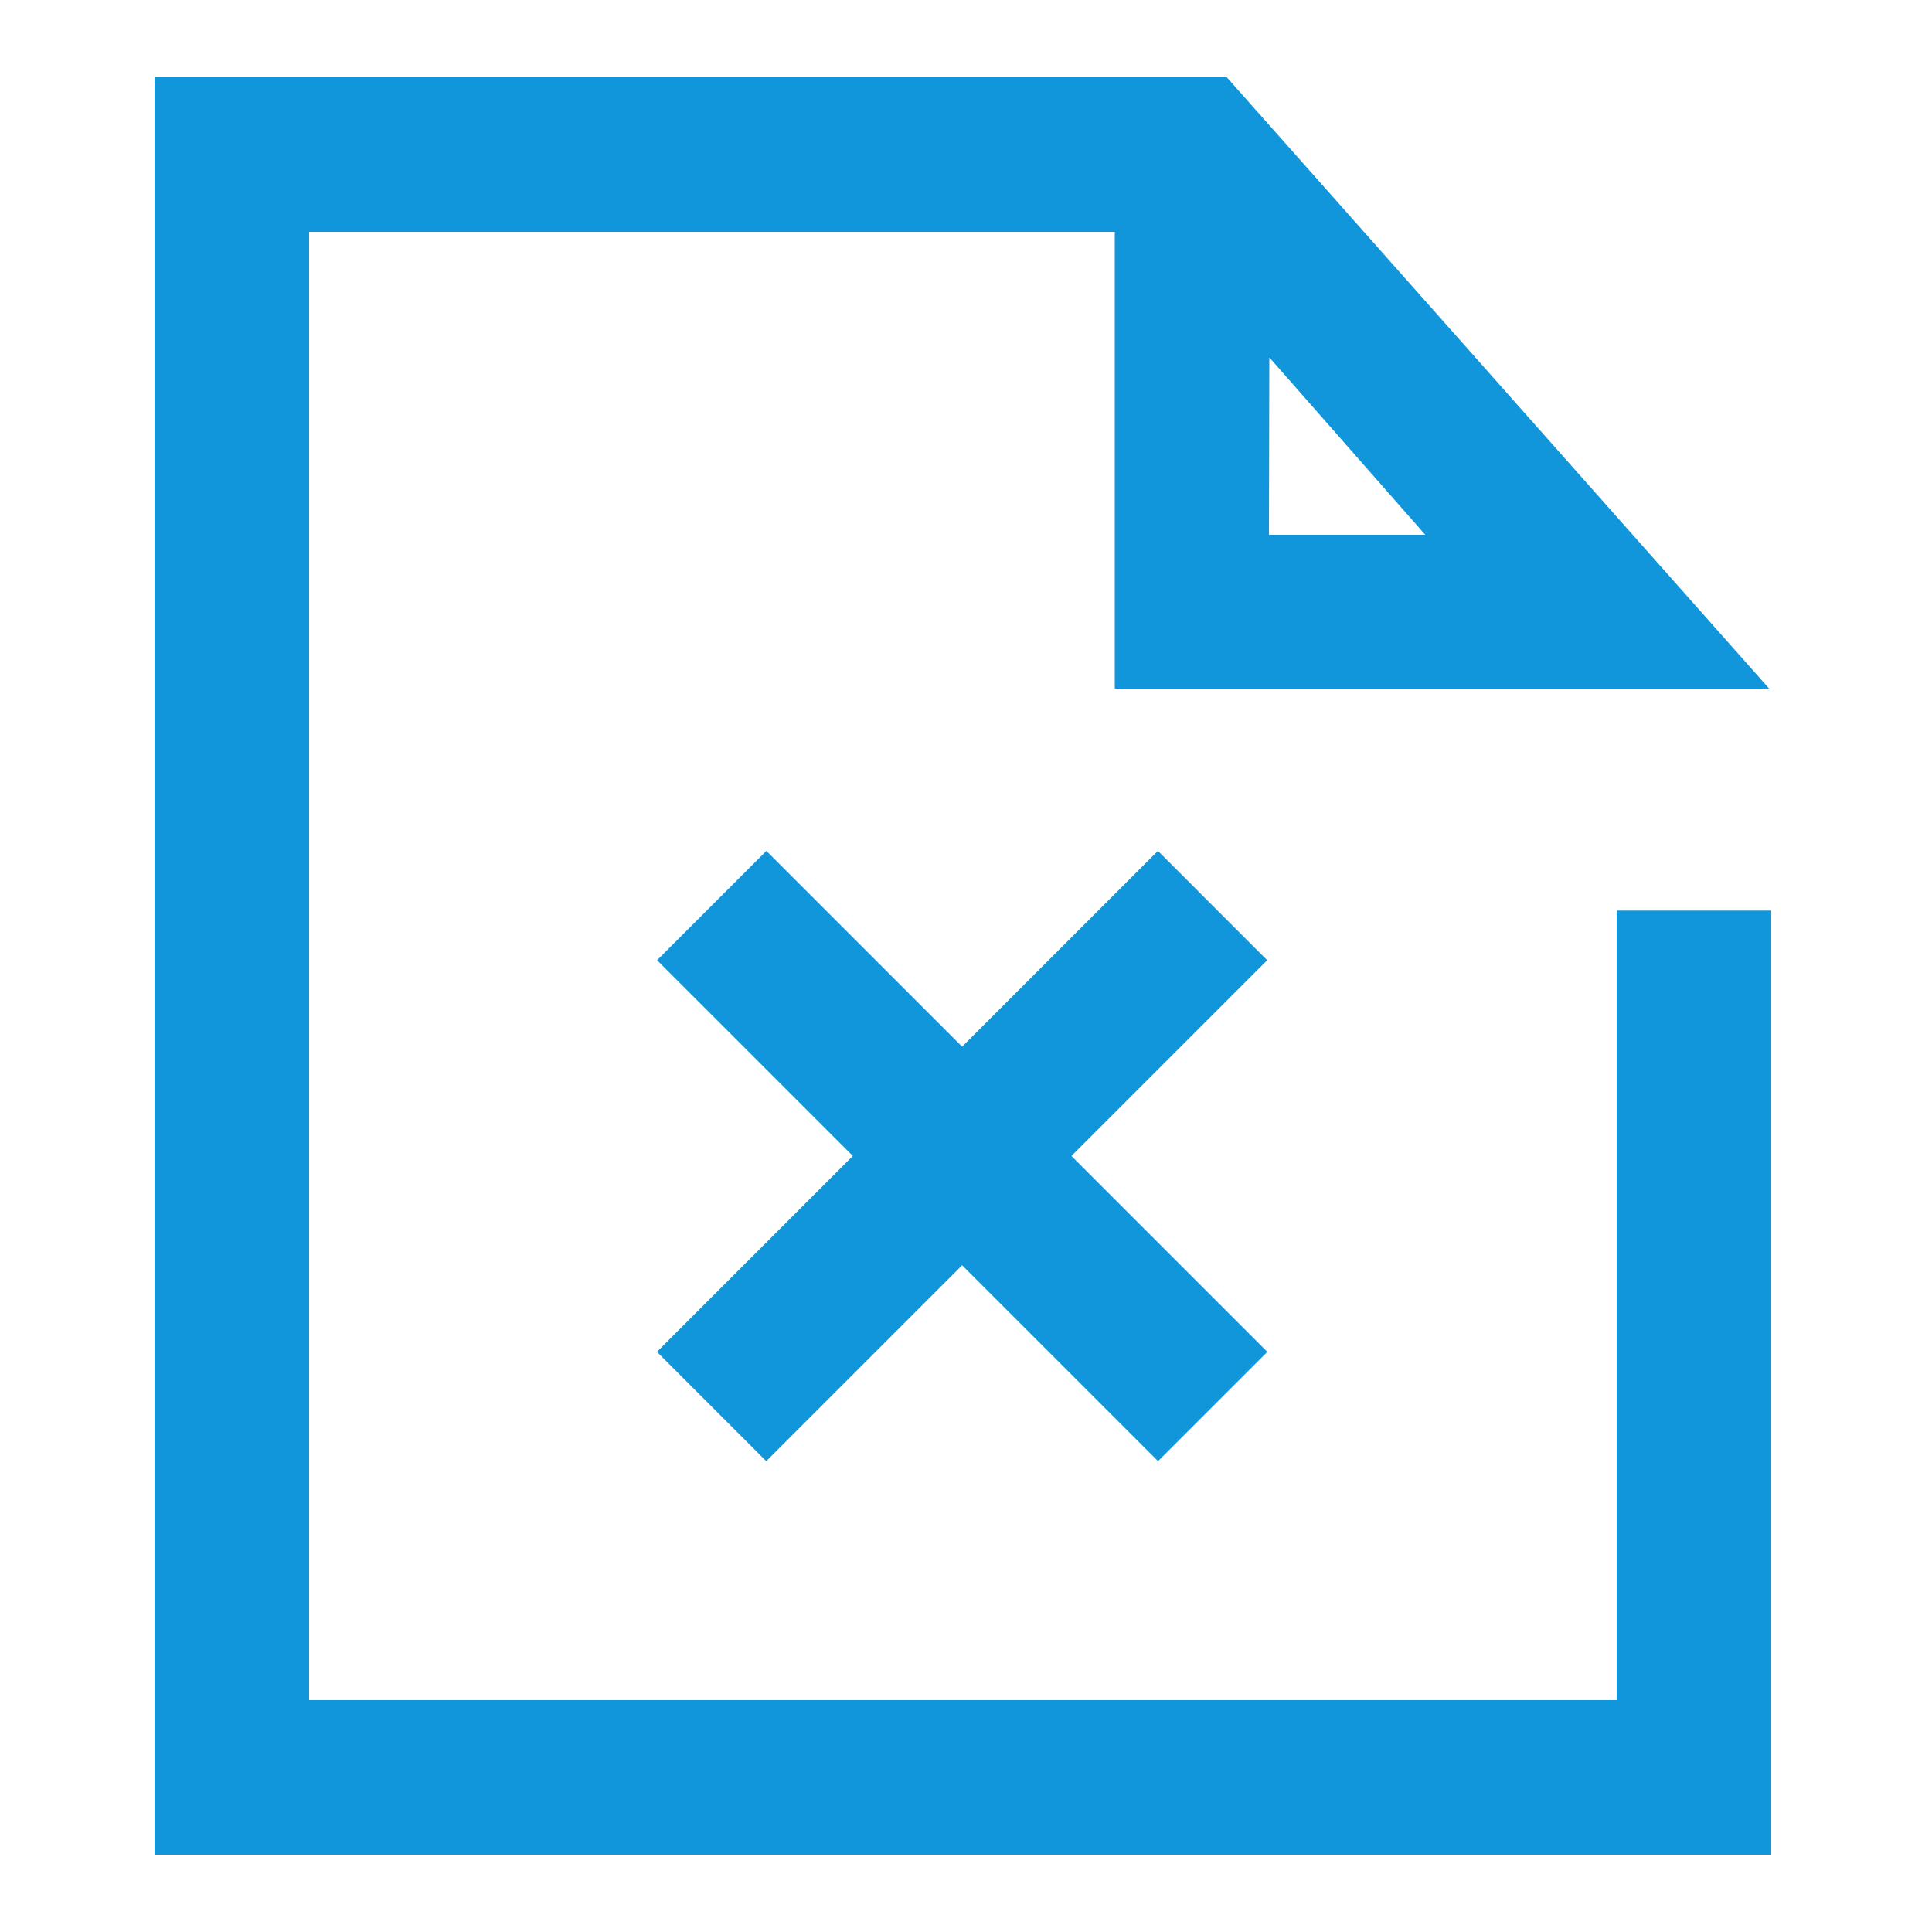 <svg t="1732548005735" class="icon" viewBox="0 0 1024 1024" version="1.1" xmlns="http://www.w3.org/2000/svg" p-id="10731" width="200" height="200"><path d="M938.803 983.04H81.92V40.96h568.32l287.437 323.994H590.848V122.88H163.84v778.24h693.043V482.611h81.92z m-266.24-699.597h82.842L672.768 189.44z" fill="#1296db" p-id="10732"></path><path d="M348.191 716.513l265.523-265.523L671.642 508.928 406.118 774.451z" fill="#1296db" p-id="10733"></path><path d="M348.262 508.928l57.928-57.928 265.523 265.523-57.928 57.917z" fill="#1296db" p-id="10734"></path></svg>